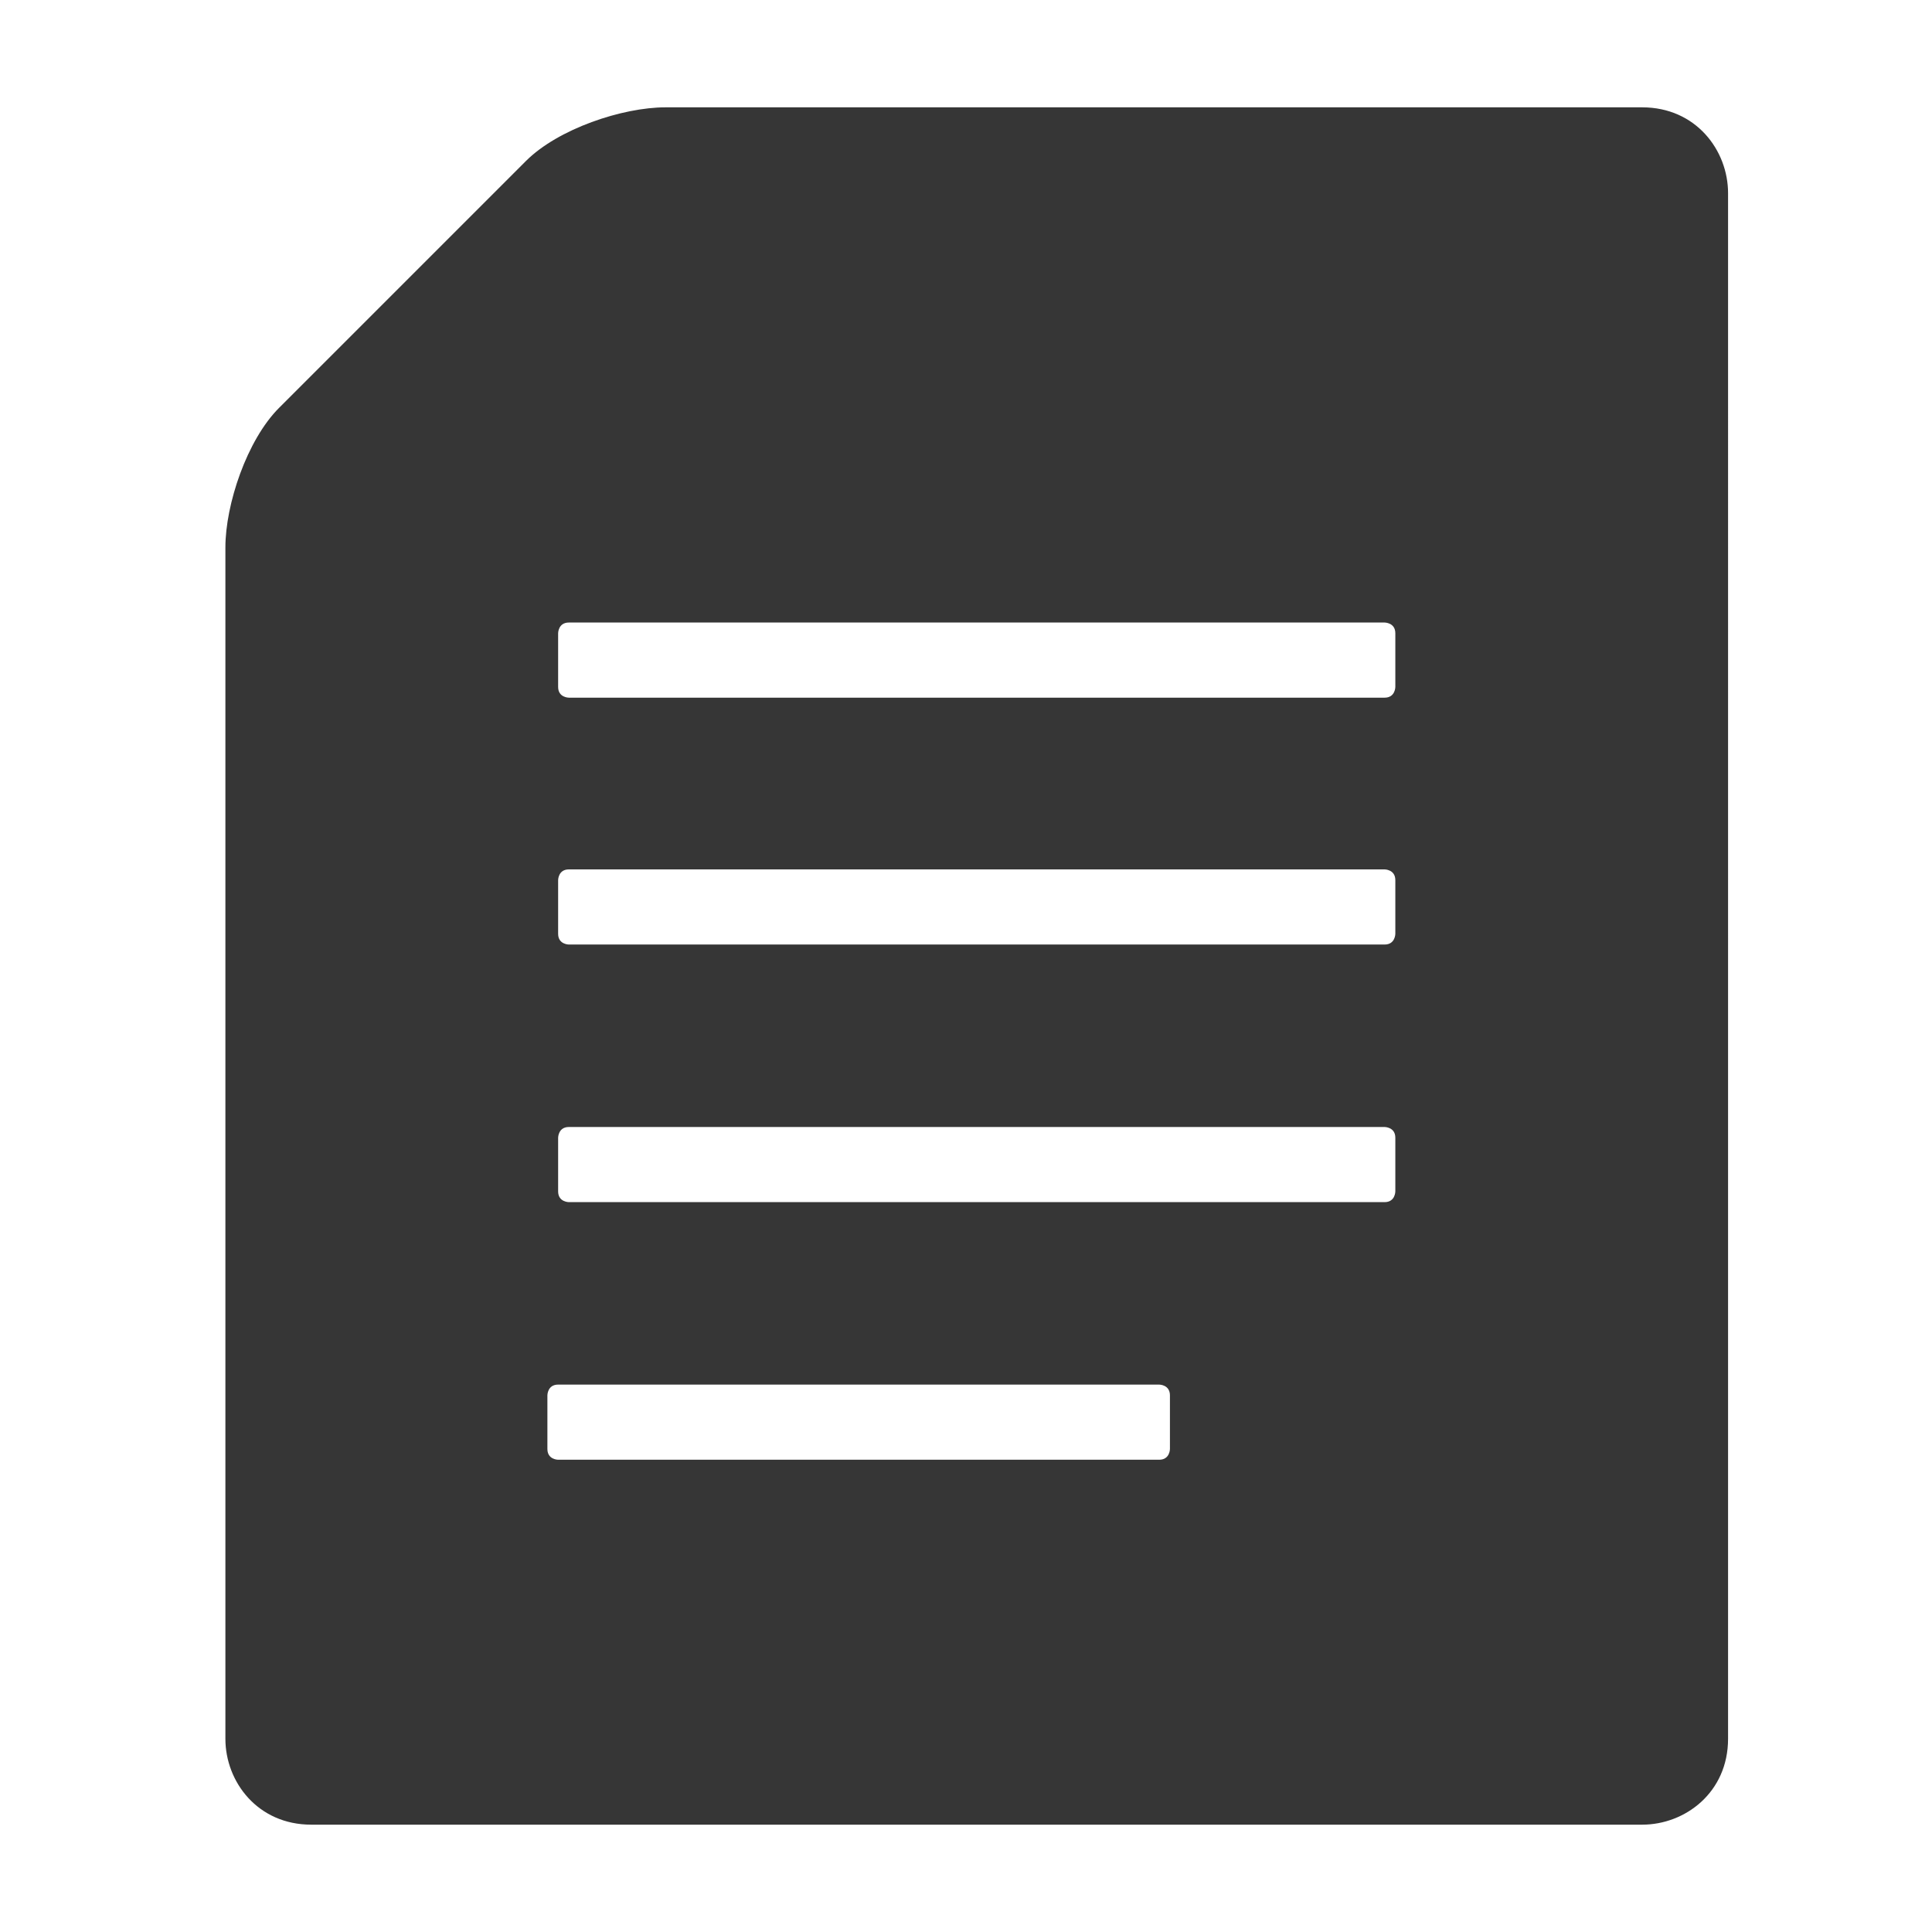 <?xml version="1.0" encoding="UTF-8"?>
<svg xmlns="http://www.w3.org/2000/svg" width="18" height="18" version="1.1" viewBox="0 0 18 18">
  <defs>
    <style>
      .cls-1 {
        fill: #363636;
      }
    </style>
  </defs>
  <!-- Generator: Adobe Illustrator 28.7.1, SVG Export Plug-In . SVG Version: 1.2.0 Build 142)  -->
  <g>
    <g id="_レイヤー_1" data-name="レイヤー_1">
      <path class="cls-1" d="M15.2,1H6.2c-.4,0-1,.2-1.3.5l-2.3,2.3c-.3.3-.5.9-.5,1.3v11.1c0,.4.3.8.8.8h12.4c.4,0,.8-.3.8-.8V1.8c0-.4-.3-.8-.8-.8ZM10.9,13.5c0,0,0,.1-.1.1h-5.6c0,0-.1,0-.1-.1v-.5c0,0,0-.1.1-.1h5.6c0,0,.1,0,.1.1v.5ZM13,11.1c0,0,0,.1-.1.1h-7.6c0,0-.1,0-.1-.1v-.5c0,0,0-.1.1-.1h7.6c0,0,.1,0,.1.1v.5h0ZM13,8.7c0,0,0,.1-.1.1h-7.6c0,0-.1,0-.1-.1v-.5c0,0,0-.1.1-.1h7.6c0,0,.1,0,.1.1v.5h0ZM13,6.4c0,0,0,.1-.1.1h-7.6c0,0-.1,0-.1-.1v-.5c0,0,0-.1.1-.1h7.6c0,0,.1,0,.1.1v.5h0Z"/>
    </g>
  </g>
</svg>